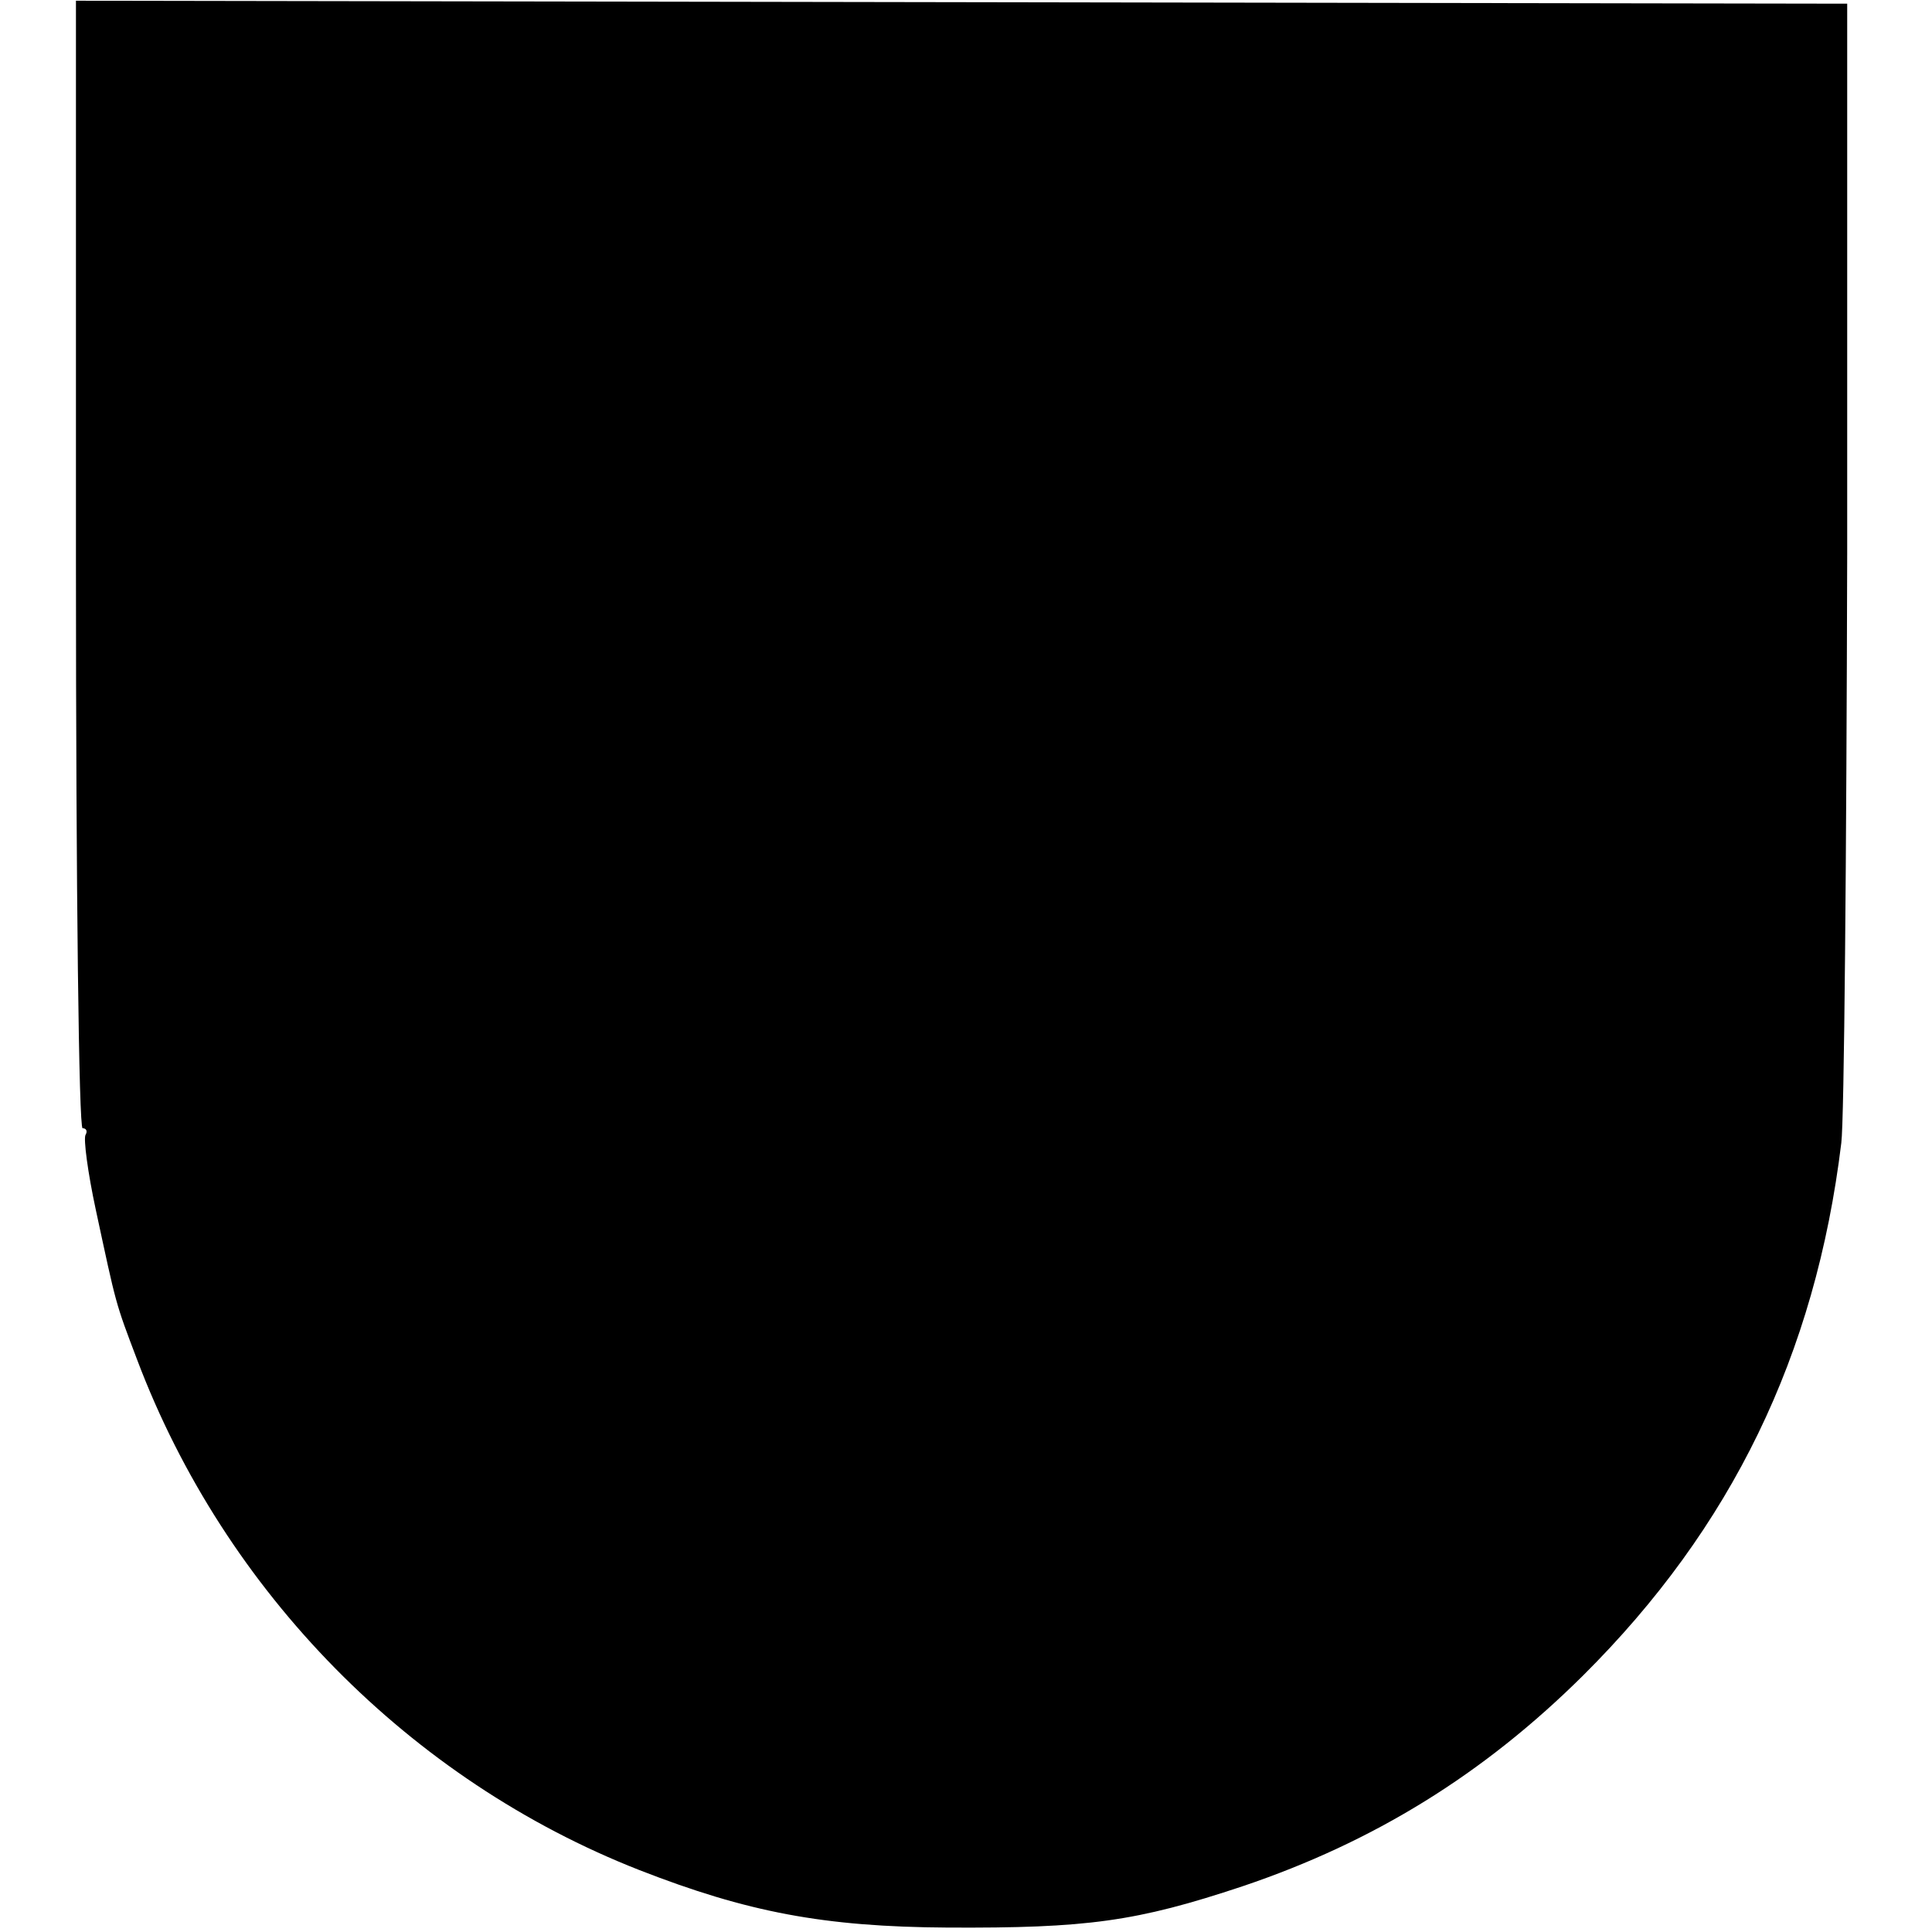 <?xml version="1.0" standalone="no"?>
<!DOCTYPE svg PUBLIC "-//W3C//DTD SVG 20010904//EN"
 "http://www.w3.org/TR/2001/REC-SVG-20010904/DTD/svg10.dtd">
<svg version="1.0" xmlns="http://www.w3.org/2000/svg"
 width="262pt" height="262pt" viewBox="0 0 262 262"
 preserveAspectRatio="xMidYMid meet">
<g transform="translate(0,262) scale(0.1,-0.1)"
fill="#000000" stroke="none">
<path d="M103 1855 c0 -447 4 -765 9 -765 5 0 7 -4 4 -9 -3 -5 3 -51 14 -102
28 -130 26 -124 56 -203 119 -315 370 -570 681 -692 146 -57 250 -77 418 -78
189 -1 256 8 400 56 178 60 327 152 462 286 201 200 315 434 350 722 4 30 7
390 8 800 l0 745 -1201 2 -1201 2 0 -764z"/>
</g>
</svg>
